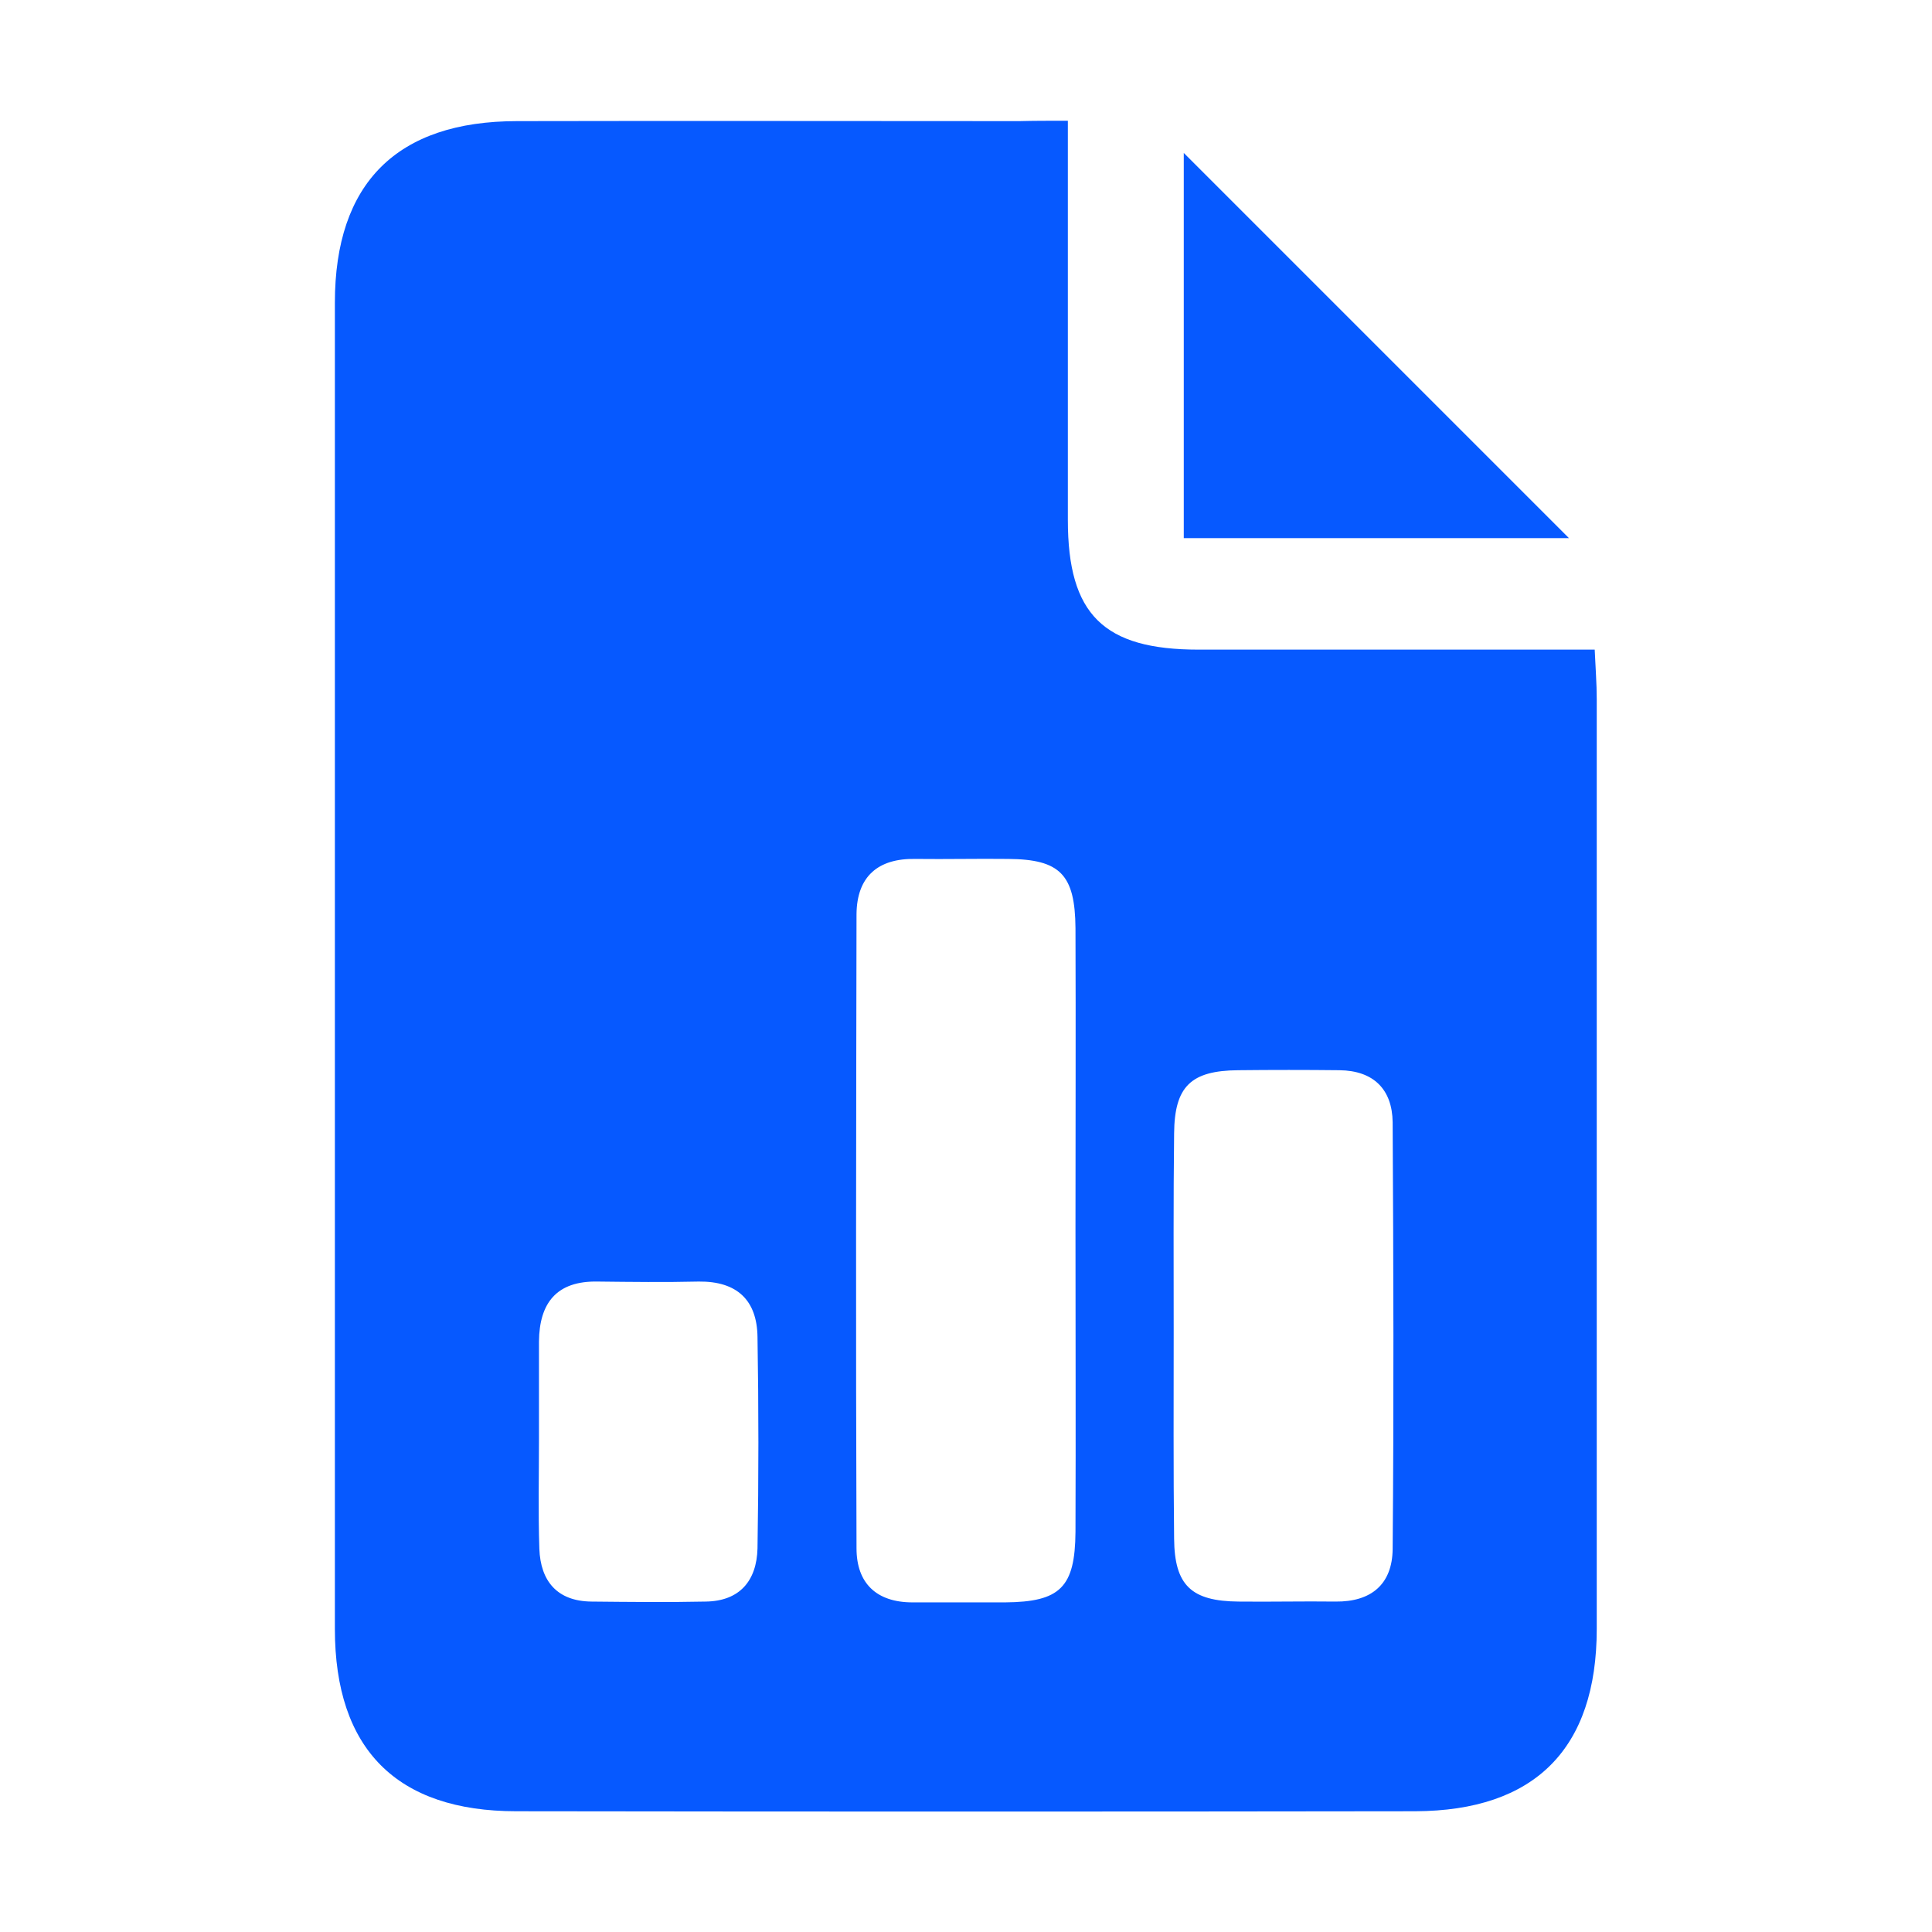 <svg width="36" height="36" viewBox="0 0 36 36" fill="none" xmlns="http://www.w3.org/2000/svg">
<path d="M19.898 2.25V9.69C19.898 11.453 20.565 12.105 22.335 12.105H29.715C29.73 12.45 29.753 12.735 29.753 13.027V30.352C29.753 32.587 28.598 33.742 26.37 33.75C20.79 33.758 15.203 33.758 9.622 33.75C7.395 33.75 6.24 32.595 6.24 30.352C6.24 22.117 6.24 13.875 6.24 5.64C6.24 3.413 7.395 2.257 9.637 2.257C12.758 2.25 15.877 2.257 18.997 2.257C19.267 2.25 19.538 2.25 19.898 2.25ZM20.04 22.875C20.04 21.015 20.047 19.155 20.04 17.295C20.032 16.297 19.755 16.012 18.788 16.005C18.21 15.998 17.64 16.012 17.062 16.005C16.358 15.99 15.967 16.335 15.96 17.032C15.953 20.97 15.945 24.907 15.96 28.852C15.96 29.497 16.328 29.858 17.003 29.858H18.727C19.755 29.85 20.032 29.58 20.04 28.545C20.047 26.648 20.04 24.765 20.04 22.875ZM21.87 24.817C21.87 26.1 21.863 27.39 21.878 28.672C21.885 29.543 22.2 29.835 23.078 29.843C23.677 29.85 24.277 29.835 24.885 29.843C25.552 29.85 25.942 29.52 25.95 28.867C25.973 26.212 25.965 23.565 25.95 20.91C25.942 20.302 25.598 19.95 24.96 19.942C24.33 19.935 23.7 19.935 23.07 19.942C22.192 19.95 21.885 20.242 21.878 21.12C21.863 22.358 21.87 23.587 21.87 24.817ZM10.043 26.812C10.043 27.495 10.027 28.177 10.05 28.86C10.072 29.46 10.38 29.835 11.018 29.843C11.73 29.85 12.443 29.858 13.148 29.843C13.785 29.835 14.1 29.453 14.115 28.852C14.137 27.54 14.137 26.227 14.115 24.915C14.107 24.225 13.732 23.872 13.02 23.88C12.39 23.895 11.76 23.887 11.137 23.88C10.373 23.865 10.05 24.277 10.043 24.997V26.812Z" fill="#0659FF"/>
<path d="M22.058 10.027C22.058 7.545 22.058 5.092 22.058 2.85C24.42 5.212 26.887 7.68 29.235 10.027C27.082 10.027 24.615 10.027 22.058 10.027Z" fill="#0659FF"/>
</svg>
